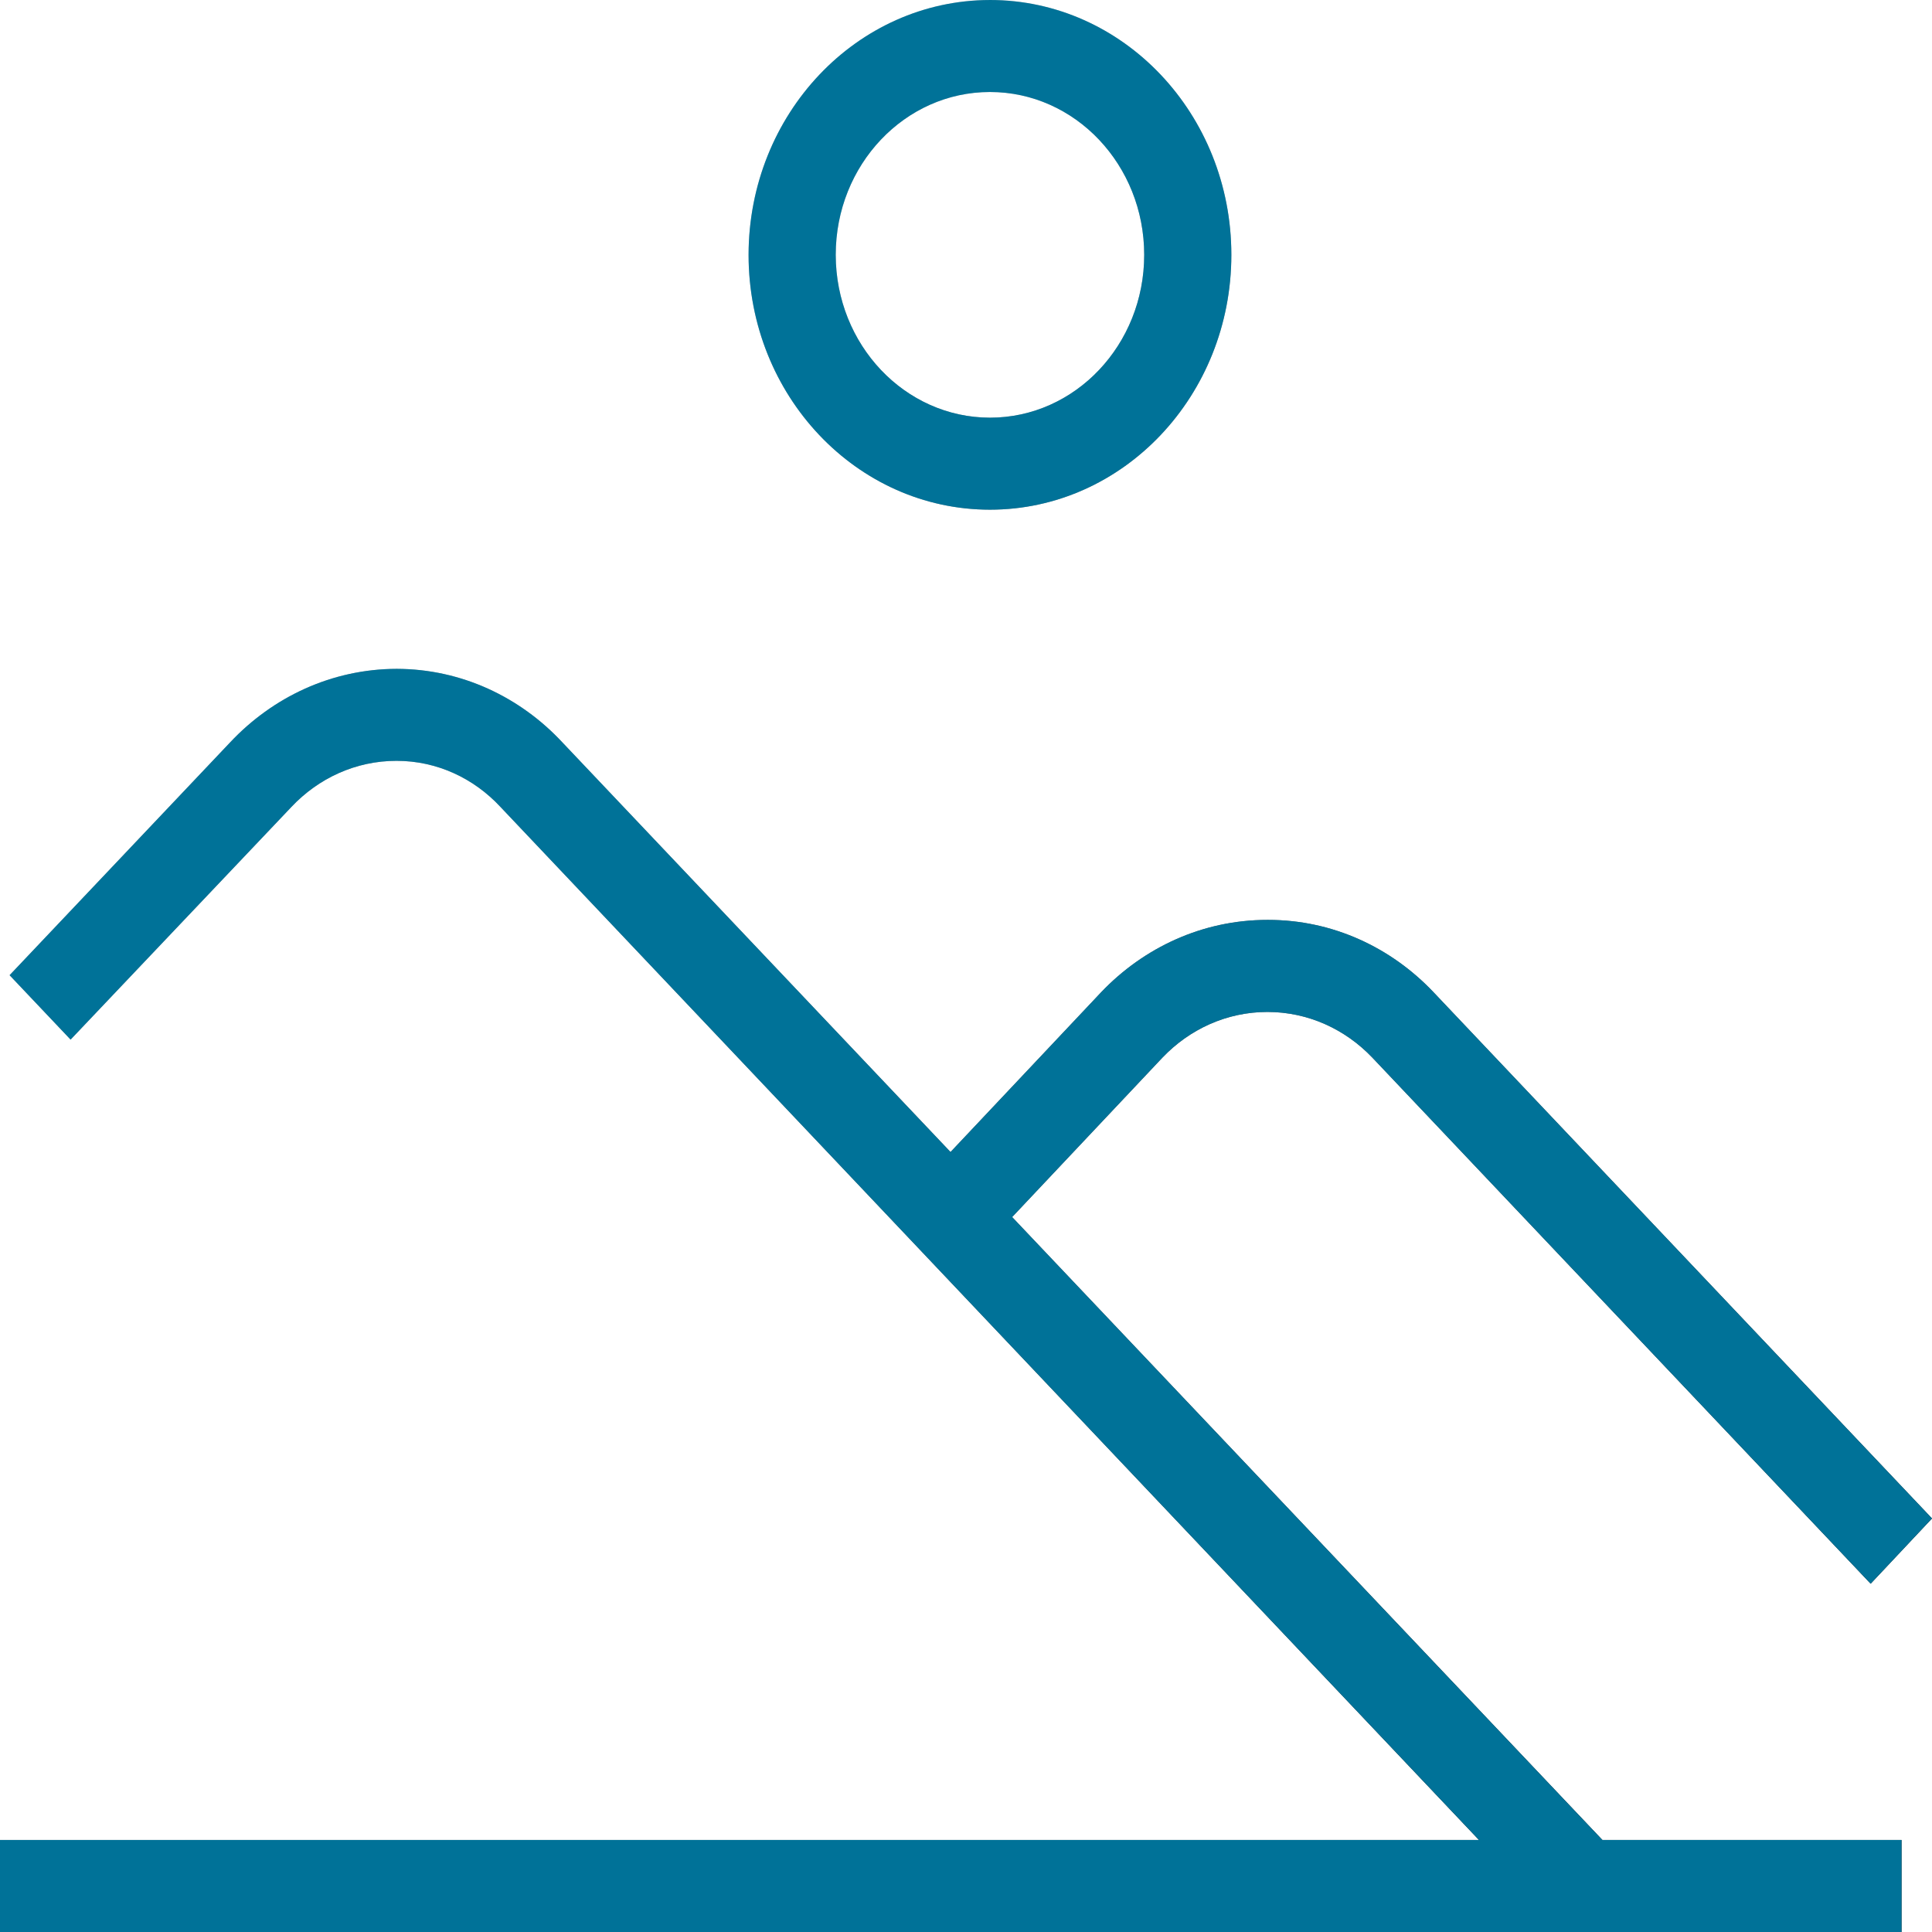 <?xml version="1.0" encoding="UTF-8"?> <svg xmlns="http://www.w3.org/2000/svg" width="240" height="240" viewBox="0 0 240 240" fill="none"> <path d="M236.211 240H0V228.572H236.211V240ZM192.974 238.332L62.159 100.229C58.879 96.701 54.315 94.515 49.267 94.514H49.246C44.153 94.514 39.543 96.699 36.211 100.228L36.211 100.229L8.769 129.143L1.191 121.143L28.579 92.229C33.867 86.594 41.196 83.1 49.297 83.086H49.299C57.353 83.111 64.63 86.604 69.863 92.225L69.867 92.229L200.639 230.24L192.974 238.332ZM232.379 196.732L170.457 131.36C167.116 127.866 162.517 125.707 157.44 125.707C152.363 125.707 147.764 127.866 144.421 131.362L144.422 131.36L121.938 155.211L114.263 147.154L136.779 123.268C142.075 117.71 149.374 114.274 157.433 114.274H157.503H157.499H157.539C165.555 114.274 172.812 117.702 178.068 123.246L240 188.628L232.379 196.732ZM122.977 0C139.538 0 152.963 14.173 152.963 31.657C152.963 49.141 139.538 63.315 122.977 63.315C106.416 63.315 92.99 49.142 92.99 31.658C93.009 14.182 106.423 0.02 122.975 0.001H122.977L122.977 0ZM122.977 51.886C133.559 51.886 142.138 42.829 142.138 31.657C142.138 20.485 133.559 11.429 122.977 11.429C112.395 11.429 103.816 20.485 103.816 31.657C103.829 42.824 112.4 51.873 122.976 51.886H122.977H122.977Z" fill="url(#paint0_linear_116_12)"></path> <path d="M236.211 240H0V228.572H236.211V240ZM192.974 238.332L62.159 100.229C58.879 96.701 54.315 94.515 49.267 94.514H49.246C44.153 94.514 39.543 96.699 36.211 100.228L36.211 100.229L8.769 129.143L1.191 121.143L28.579 92.229C33.867 86.594 41.196 83.1 49.297 83.086H49.299C57.353 83.111 64.63 86.604 69.863 92.225L69.867 92.229L200.639 230.24L192.974 238.332ZM232.379 196.732L170.457 131.36C167.116 127.866 162.517 125.707 157.44 125.707C152.363 125.707 147.764 127.866 144.421 131.362L144.422 131.36L121.938 155.211L114.263 147.154L136.779 123.268C142.075 117.71 149.374 114.274 157.433 114.274H157.503H157.499H157.539C165.555 114.274 172.812 117.702 178.068 123.246L240 188.628L232.379 196.732ZM122.977 0C139.538 0 152.963 14.173 152.963 31.657C152.963 49.141 139.538 63.315 122.977 63.315C106.416 63.315 92.99 49.142 92.99 31.658C93.009 14.182 106.423 0.02 122.975 0.001H122.977L122.977 0ZM122.977 51.886C133.559 51.886 142.138 42.829 142.138 31.657C142.138 20.485 133.559 11.429 122.977 11.429C112.395 11.429 103.816 20.485 103.816 31.657C103.829 42.824 112.4 51.873 122.976 51.886H122.977H122.977Z" fill="#007298"></path> <defs> <linearGradient id="paint0_linear_116_12" x1="31.627" y1="-22.622" x2="192.427" y2="243.778" gradientUnits="userSpaceOnUse"> <stop stop-opacity="0"></stop> <stop offset="1"></stop> </linearGradient> </defs> </svg> 